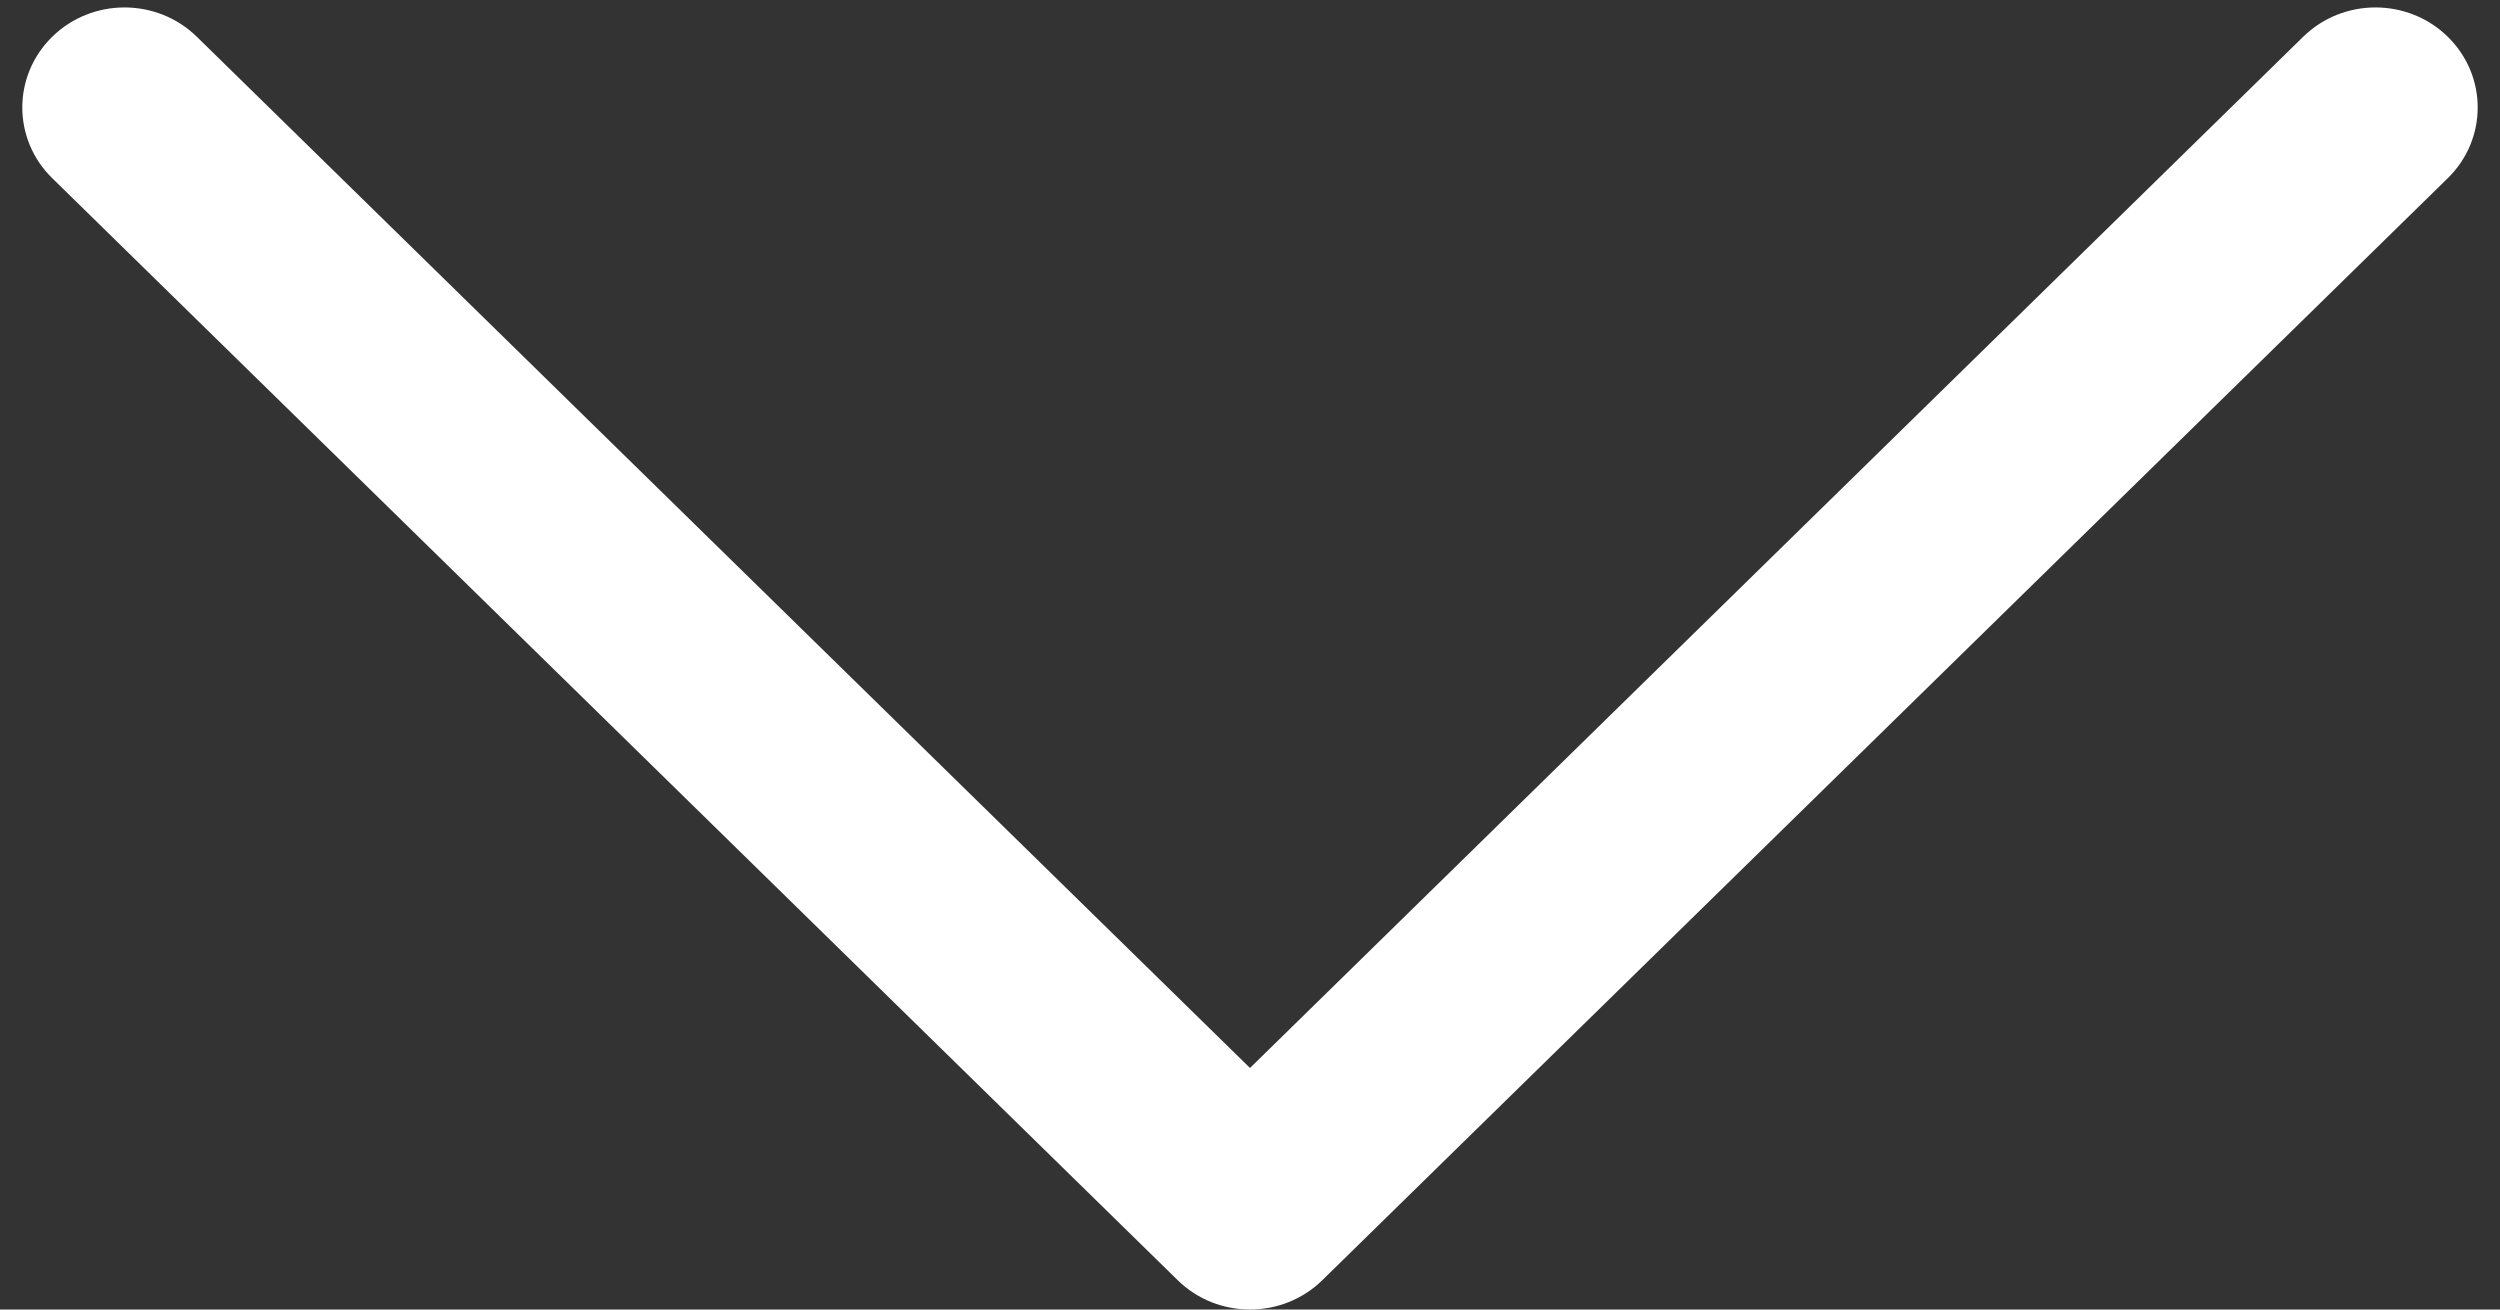 <?xml version="1.0" encoding="UTF-8"?> <svg xmlns="http://www.w3.org/2000/svg" width="42" height="22" viewBox="0 0 42 22" fill="none"><rect x="0" y="0" width="42" height="22" fill="#333333" stroke="none"/><path d="M3.306 0.617L21 17.942L38.694 0.617C39.365 -0.039 40.452 -0.039 41.122 0.617C41.793 1.274 41.793 2.338 41.122 2.994L22.214 21.508C21.544 22.164 20.456 22.164 19.786 21.508L0.878 2.994C0.207 2.338 0.207 1.274 0.878 0.617C1.548 -0.039 2.635 -0.039 3.306 0.617Z" fill="white"></path></svg> 
